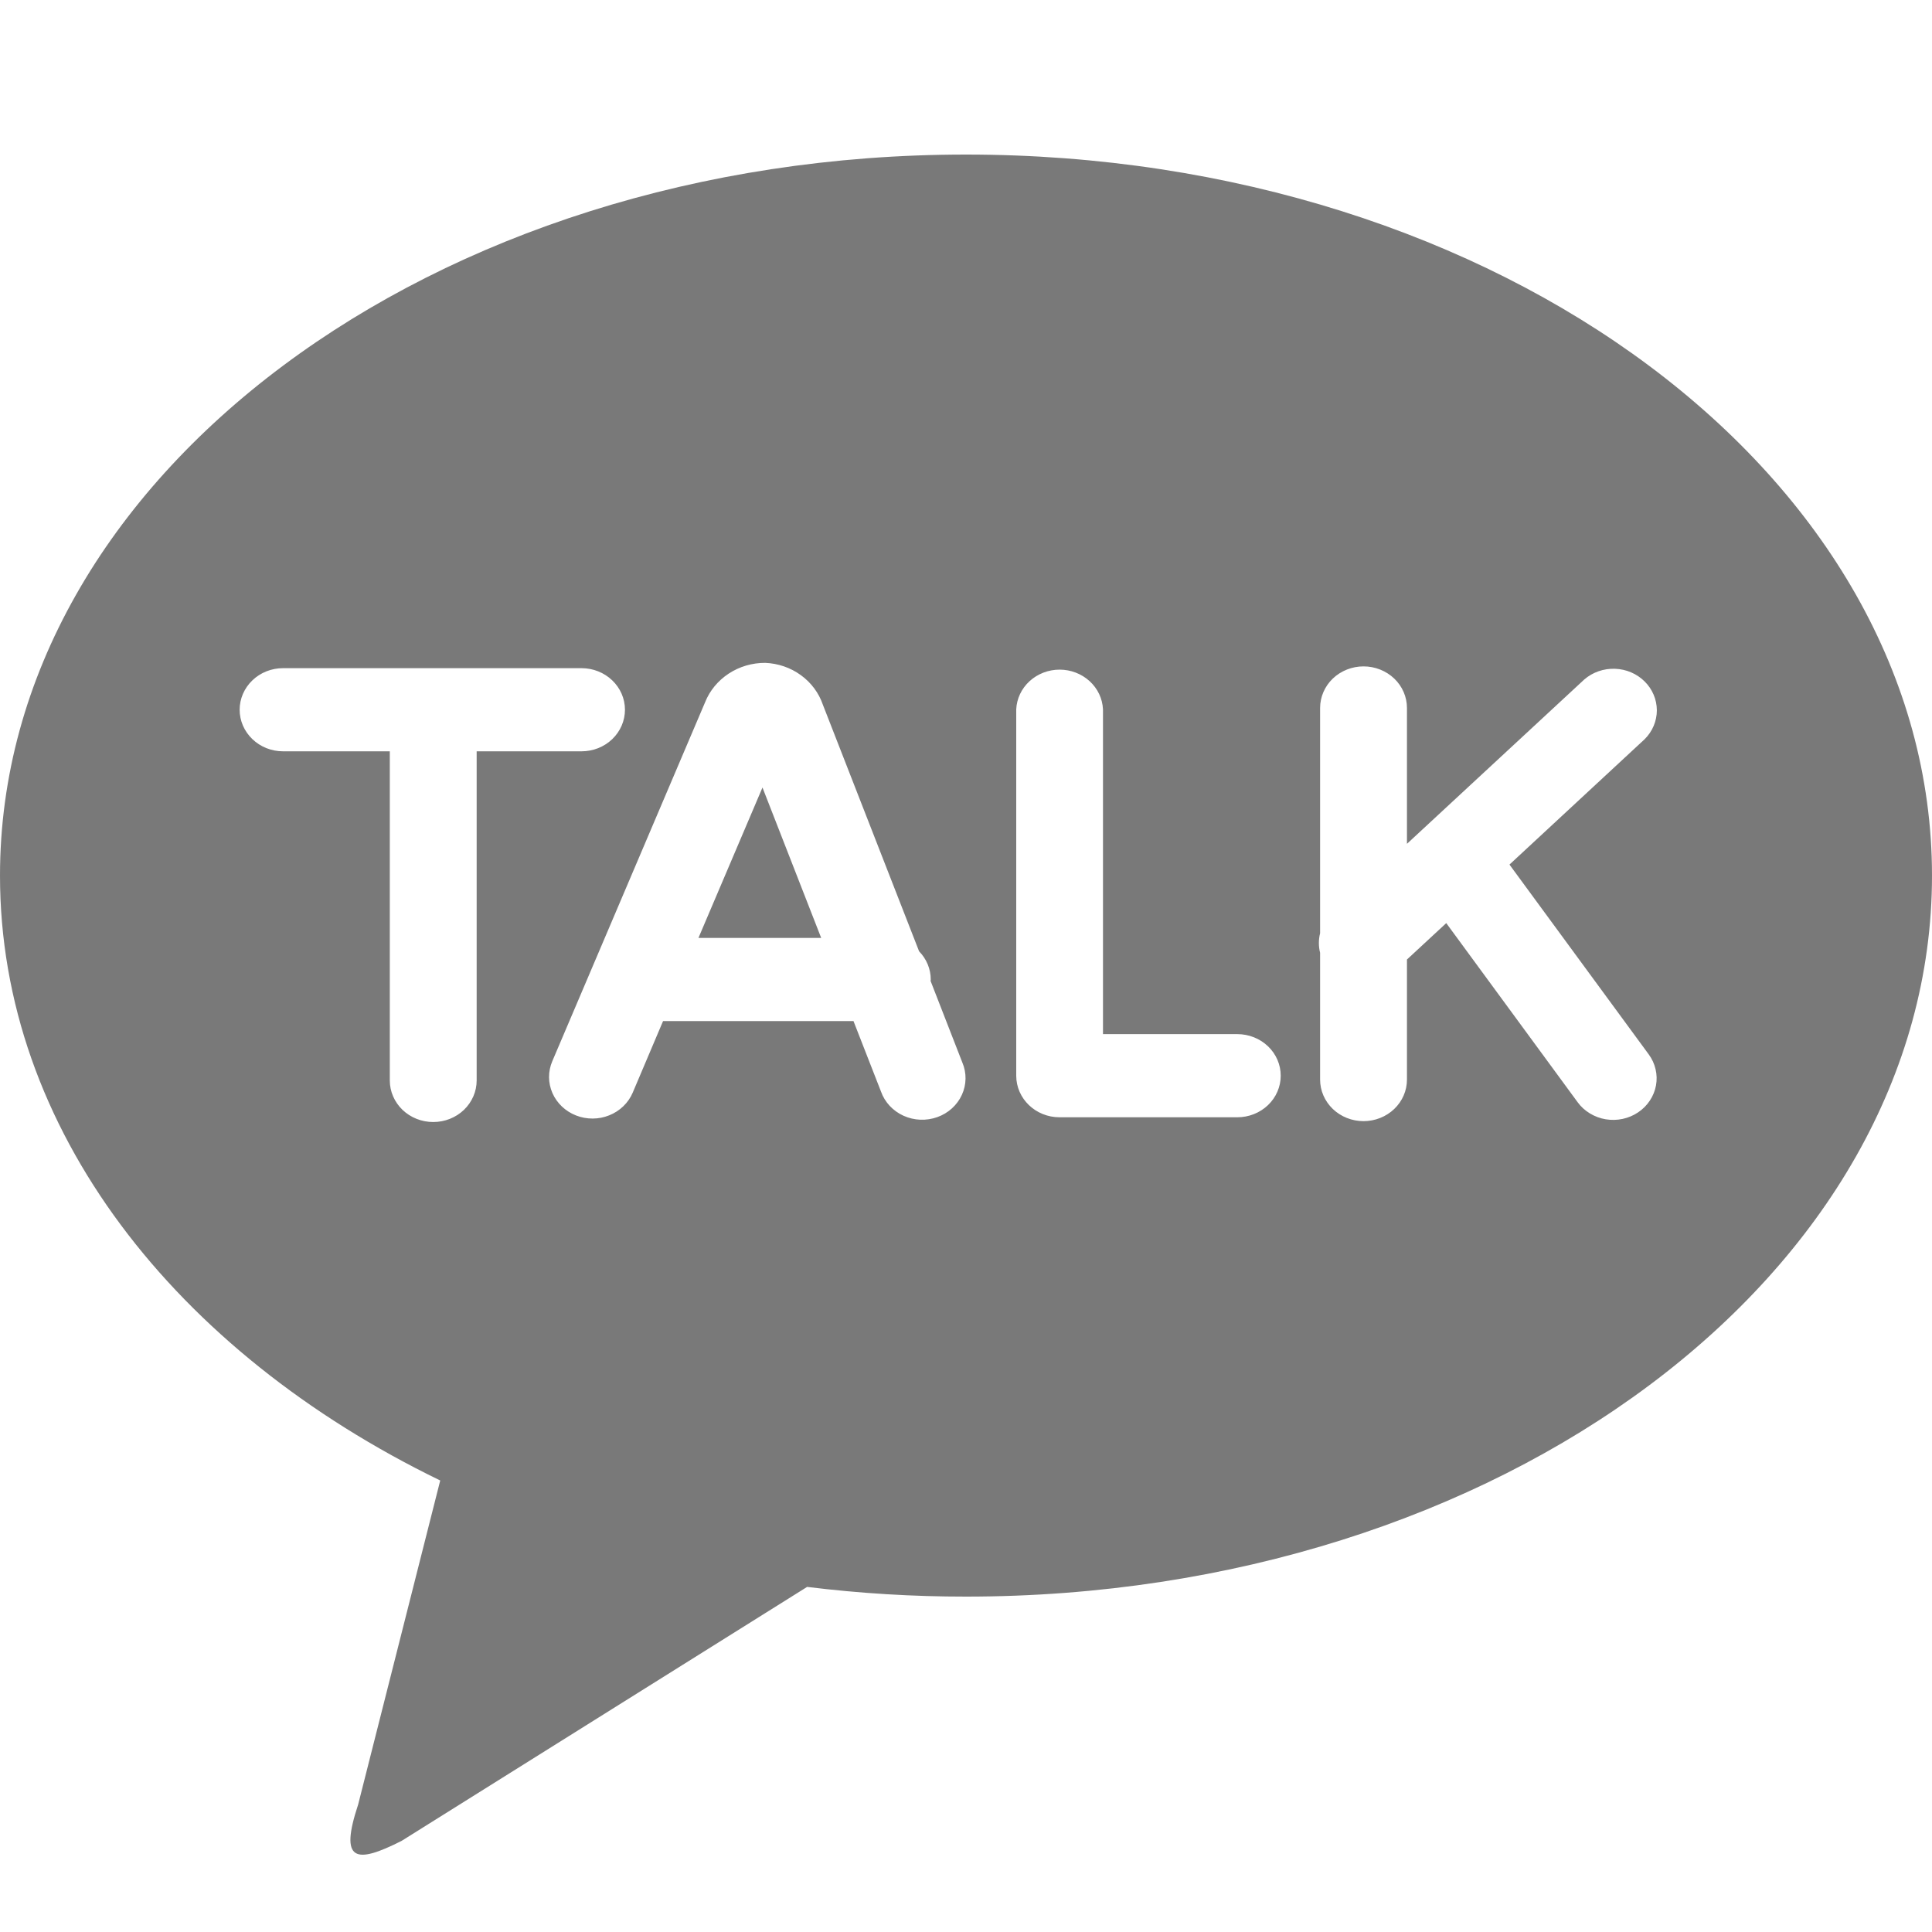 <svg width="50" height="50" viewBox="0 0 50 50" fill="none" xmlns="http://www.w3.org/2000/svg">
<path d="M25 4C38.807 4 50 12.354 50 22.661C50 32.966 38.807 41.32 25 41.32C23.625 41.321 22.252 41.237 20.888 41.069L10.393 47.642C9.2 48.246 8.779 48.18 9.269 46.701L11.393 38.315C4.536 34.986 0 29.218 0 22.661C0 12.356 11.193 4 25 4ZM39.064 22.376L42.564 19.13C42.766 18.929 42.879 18.661 42.879 18.382C42.878 18.103 42.765 17.835 42.562 17.635C42.36 17.434 42.084 17.317 41.793 17.308C41.502 17.298 41.219 17.397 41.002 17.584L36.412 21.838V18.323C36.412 18.037 36.294 17.763 36.083 17.561C35.872 17.36 35.586 17.246 35.288 17.246C34.99 17.246 34.704 17.36 34.493 17.561C34.283 17.763 34.164 18.037 34.164 18.323V24.152C34.122 24.319 34.122 24.492 34.164 24.658V27.939C34.164 28.225 34.283 28.498 34.493 28.7C34.704 28.902 34.99 29.015 35.288 29.015C35.586 29.015 35.872 28.902 36.083 28.7C36.294 28.498 36.412 28.225 36.412 27.939V24.832L37.429 23.89L40.829 28.525C40.913 28.641 41.021 28.739 41.146 28.815C41.271 28.891 41.41 28.943 41.555 28.967C41.701 28.991 41.85 28.988 41.994 28.957C42.138 28.926 42.274 28.869 42.395 28.787C42.516 28.706 42.619 28.603 42.698 28.483C42.777 28.364 42.831 28.231 42.857 28.091C42.882 27.952 42.879 27.809 42.846 27.672C42.814 27.533 42.754 27.403 42.669 27.287L39.064 22.374V22.376ZM32.021 26.763H28.545V18.357C28.532 18.08 28.408 17.819 28.199 17.628C27.99 17.437 27.712 17.33 27.423 17.33C27.134 17.33 26.855 17.437 26.646 17.628C26.437 17.819 26.313 18.08 26.3 18.357V27.839C26.3 28.432 26.8 28.915 27.421 28.915H32.021C32.319 28.915 32.605 28.802 32.816 28.6C33.027 28.398 33.145 28.124 33.145 27.839C33.145 27.553 33.027 27.28 32.816 27.078C32.605 26.876 32.319 26.763 32.021 26.763ZM18.076 24.273L19.733 20.381L21.252 24.273H18.076ZM24.083 25.386L24.088 25.349C24.087 25.078 23.979 24.817 23.786 24.62L21.295 18.236C21.191 17.932 20.992 17.665 20.725 17.472C20.459 17.279 20.137 17.168 19.802 17.155C19.466 17.154 19.137 17.25 18.859 17.433C18.581 17.615 18.368 17.873 18.248 18.174L14.293 27.465C14.237 27.596 14.209 27.736 14.209 27.877C14.21 28.018 14.24 28.158 14.297 28.289C14.354 28.419 14.438 28.537 14.543 28.637C14.647 28.736 14.772 28.815 14.908 28.868C15.045 28.922 15.191 28.949 15.339 28.948C15.486 28.948 15.633 28.919 15.768 28.864C15.905 28.809 16.028 28.73 16.132 28.629C16.236 28.529 16.318 28.41 16.374 28.279L17.16 26.425H22.088L22.8 28.249C22.848 28.386 22.925 28.511 23.025 28.619C23.125 28.726 23.247 28.814 23.382 28.875C23.518 28.937 23.666 28.972 23.816 28.978C23.966 28.984 24.116 28.961 24.257 28.911C24.398 28.861 24.527 28.784 24.636 28.685C24.745 28.586 24.833 28.467 24.893 28.335C24.954 28.203 24.986 28.061 24.988 27.917C24.99 27.773 24.962 27.63 24.905 27.497L24.083 25.386ZM16.174 18.368C16.174 18.083 16.056 17.81 15.845 17.608C15.635 17.406 15.35 17.293 15.052 17.292H7.326C7.028 17.292 6.742 17.405 6.532 17.607C6.321 17.809 6.202 18.083 6.202 18.368C6.202 18.654 6.321 18.927 6.532 19.129C6.742 19.331 7.028 19.444 7.326 19.444H10.088V27.962C10.088 28.247 10.207 28.521 10.417 28.723C10.628 28.925 10.914 29.038 11.212 29.038C11.51 29.038 11.796 28.925 12.007 28.723C12.217 28.521 12.336 28.247 12.336 27.962V19.444H15.05C15.348 19.444 15.634 19.331 15.845 19.129C16.055 18.927 16.174 18.654 16.174 18.368Z" fill="#797979"/>
</svg>
